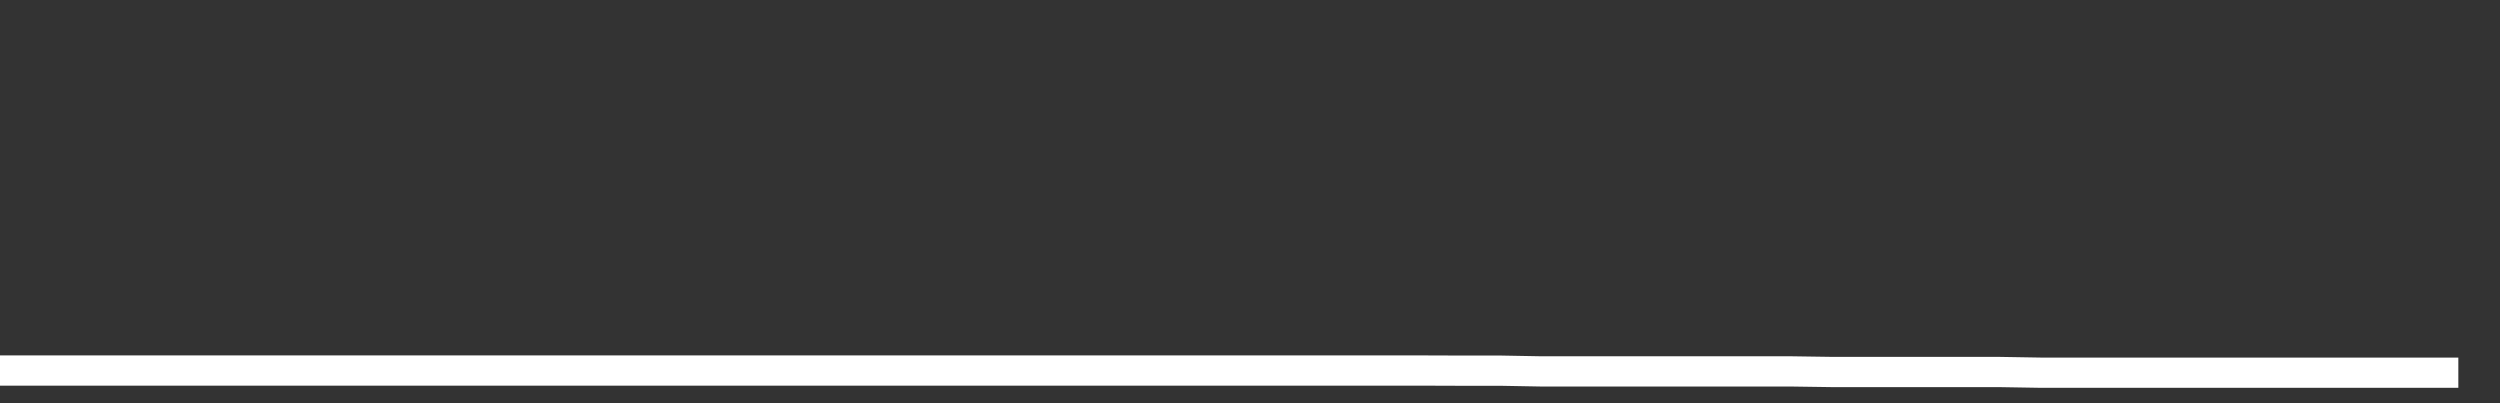 <svg xmlns="http://www.w3.org/2000/svg" width="248" height="40" viewBox="0 0 248 40" shape-rendering="auto"><rect x="0" y="0" width="248" height="40" fill="#333333" stroke="none"/><polyline points="0, 36.755 4.133, 36.755 8.267, 36.755 12.4, 36.755 16.533, 36.755 20.667, 36.755 24.8, 36.755 28.933, 36.755 33.067, 36.755 37.2, 36.755 41.333, 36.755 45.467, 36.755 49.6, 36.755 53.733, 36.755 57.867, 36.755 62, 36.755 66.133, 36.755 70.267, 36.755 74.4, 36.755 78.533, 36.755 82.667, 36.755 86.8, 36.755 90.933, 36.755 95.067, 36.755 99.2, 36.755 103.333, 36.755 107.467, 36.755 111.6, 36.755 115.733, 36.755 119.867, 36.755 124, 36.755 128.133, 36.755 132.267, 36.755 136.4, 36.755 140.533, 36.755 144.667, 36.769 148.8, 36.769 152.933, 36.844 157.067, 36.844 161.2, 36.844 165.333, 36.844 169.467, 36.844 173.6, 36.844 177.733, 36.844 181.867, 36.904 186, 36.904 190.133, 36.904 194.267, 36.904 198.4, 36.904 202.533, 36.973 206.667, 36.973 210.8, 36.973 214.933, 36.973 219.067, 36.973 223.2, 36.973 227.333, 36.973 231.467, 36.973 235.6, 36.973 239.733, 36.973 243.867, 36.973 248" stroke="#fff" stroke-width="3" stroke-opacity="1" fill="none" fill-opacity="0"></polyline></svg>